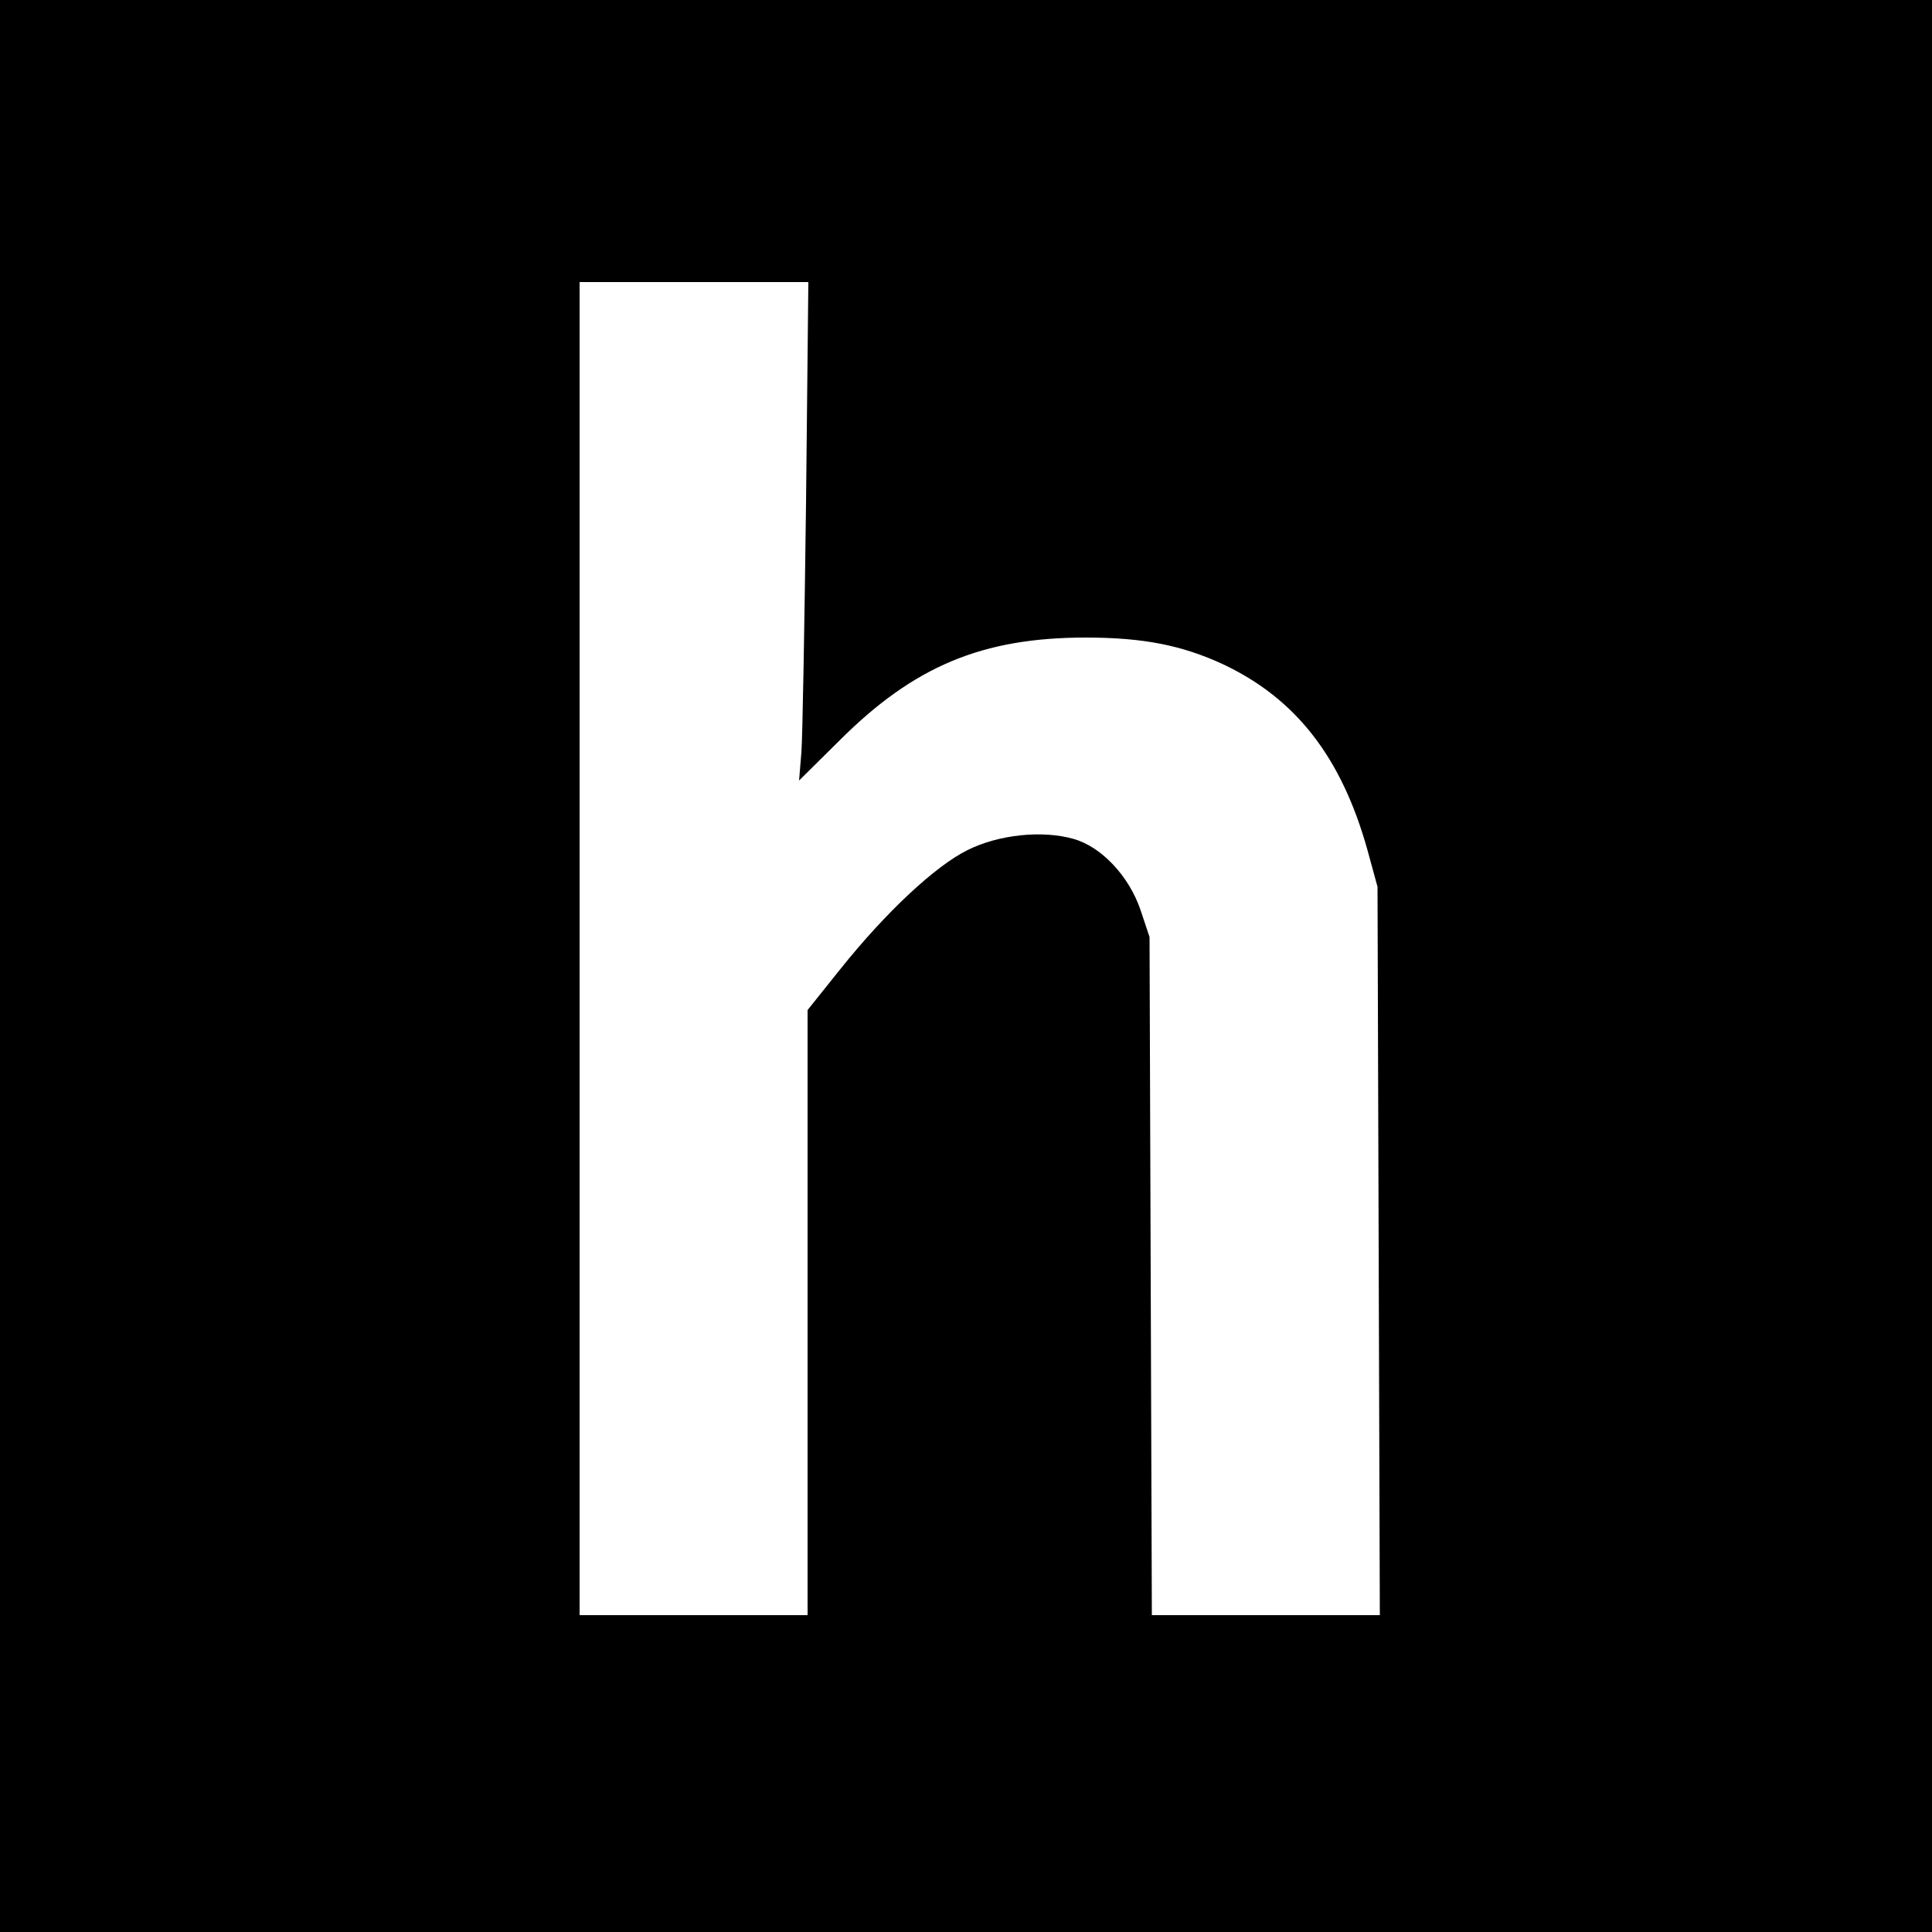 <?xml version="1.0" standalone="no"?>
<!DOCTYPE svg PUBLIC "-//W3C//DTD SVG 20010904//EN"
 "http://www.w3.org/TR/2001/REC-SVG-20010904/DTD/svg10.dtd">
<svg version="1.0" xmlns="http://www.w3.org/2000/svg"
 width="500pt" height="500pt" viewBox="0 0 500 500"
 preserveAspectRatio="xMidYMid meet">
<g transform="translate(0,500) scale(0.1,-0.1)"
fill="#000000" stroke="none">
<path d="M0 2500 l0 -2500 2500 0 2500 0 0 2500 0 2500 -2500 0 -2500 0 0
-2500z m2086 1198 c-4 -315 -9 -606 -12 -645 l-6 -73 104 103 c193 193 370
267 638 267 149 0 249 -20 355 -69 189 -89 307 -241 374 -481 l26 -95 3 -942
3 -943 -295 0 -295 0 -3 878 -3 877 -23 69 c-30 89 -102 165 -174 185 -81 23
-194 11 -274 -29 -83 -41 -211 -160 -330 -309 l-84 -105 0 -783 0 -783 -295 0
-295 0 0 1725 0 1725 296 0 296 0 -6 -572z"/>
</g>
</svg>
